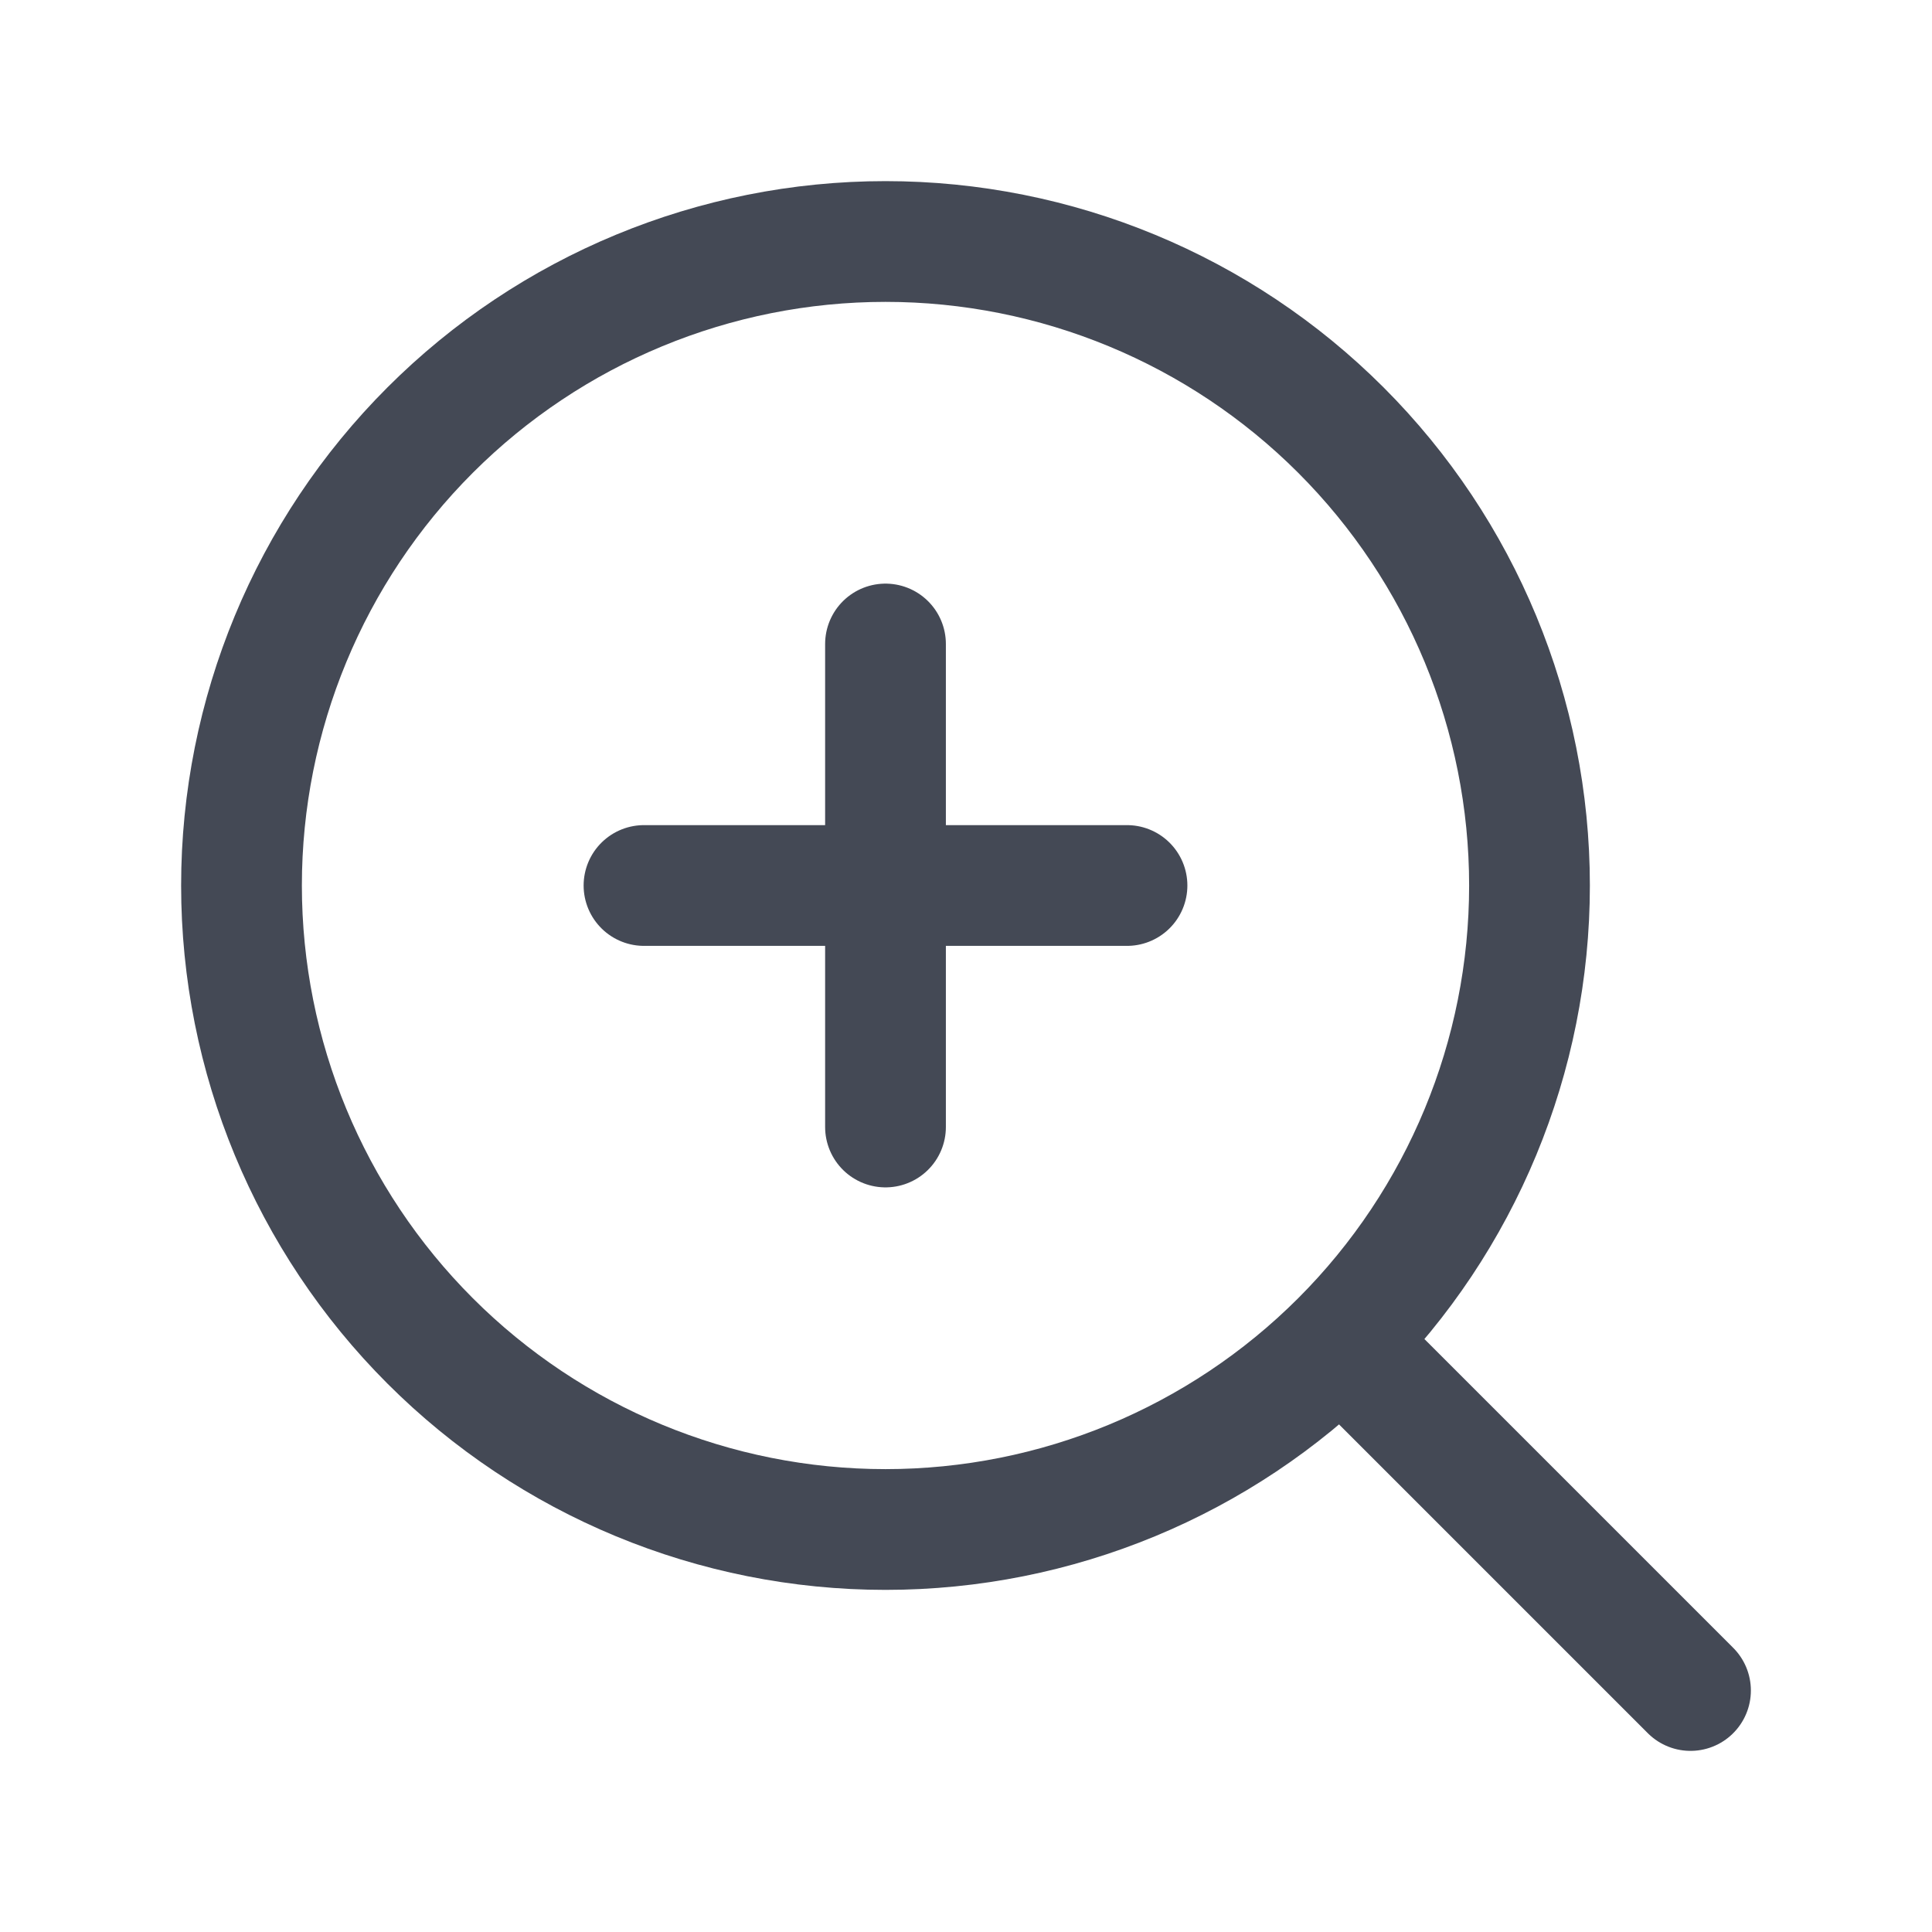 <svg width="24" height="24" viewBox="0 0 24 24" fill="none" xmlns="http://www.w3.org/2000/svg">
<g id="iconoir:zoom-in">
<path id="Vector" d="M8 11H11M11 11H14M11 11V8M11 11V14M17 17L21 21M3 11C3 13.122 3.843 15.157 5.343 16.657C6.843 18.157 8.878 19 11 19C13.122 19 15.157 18.157 16.657 16.657C18.157 15.157 19 13.122 19 11C19 8.878 18.157 6.843 16.657 5.343C15.157 3.843 13.122 3 11 3C8.878 3 6.843 3.843 5.343 5.343C3.843 6.843 3 8.878 3 11Z" stroke="#444955" stroke-width="1.5" stroke-linecap="round" stroke-linejoin="round"/>
</g>
</svg>
